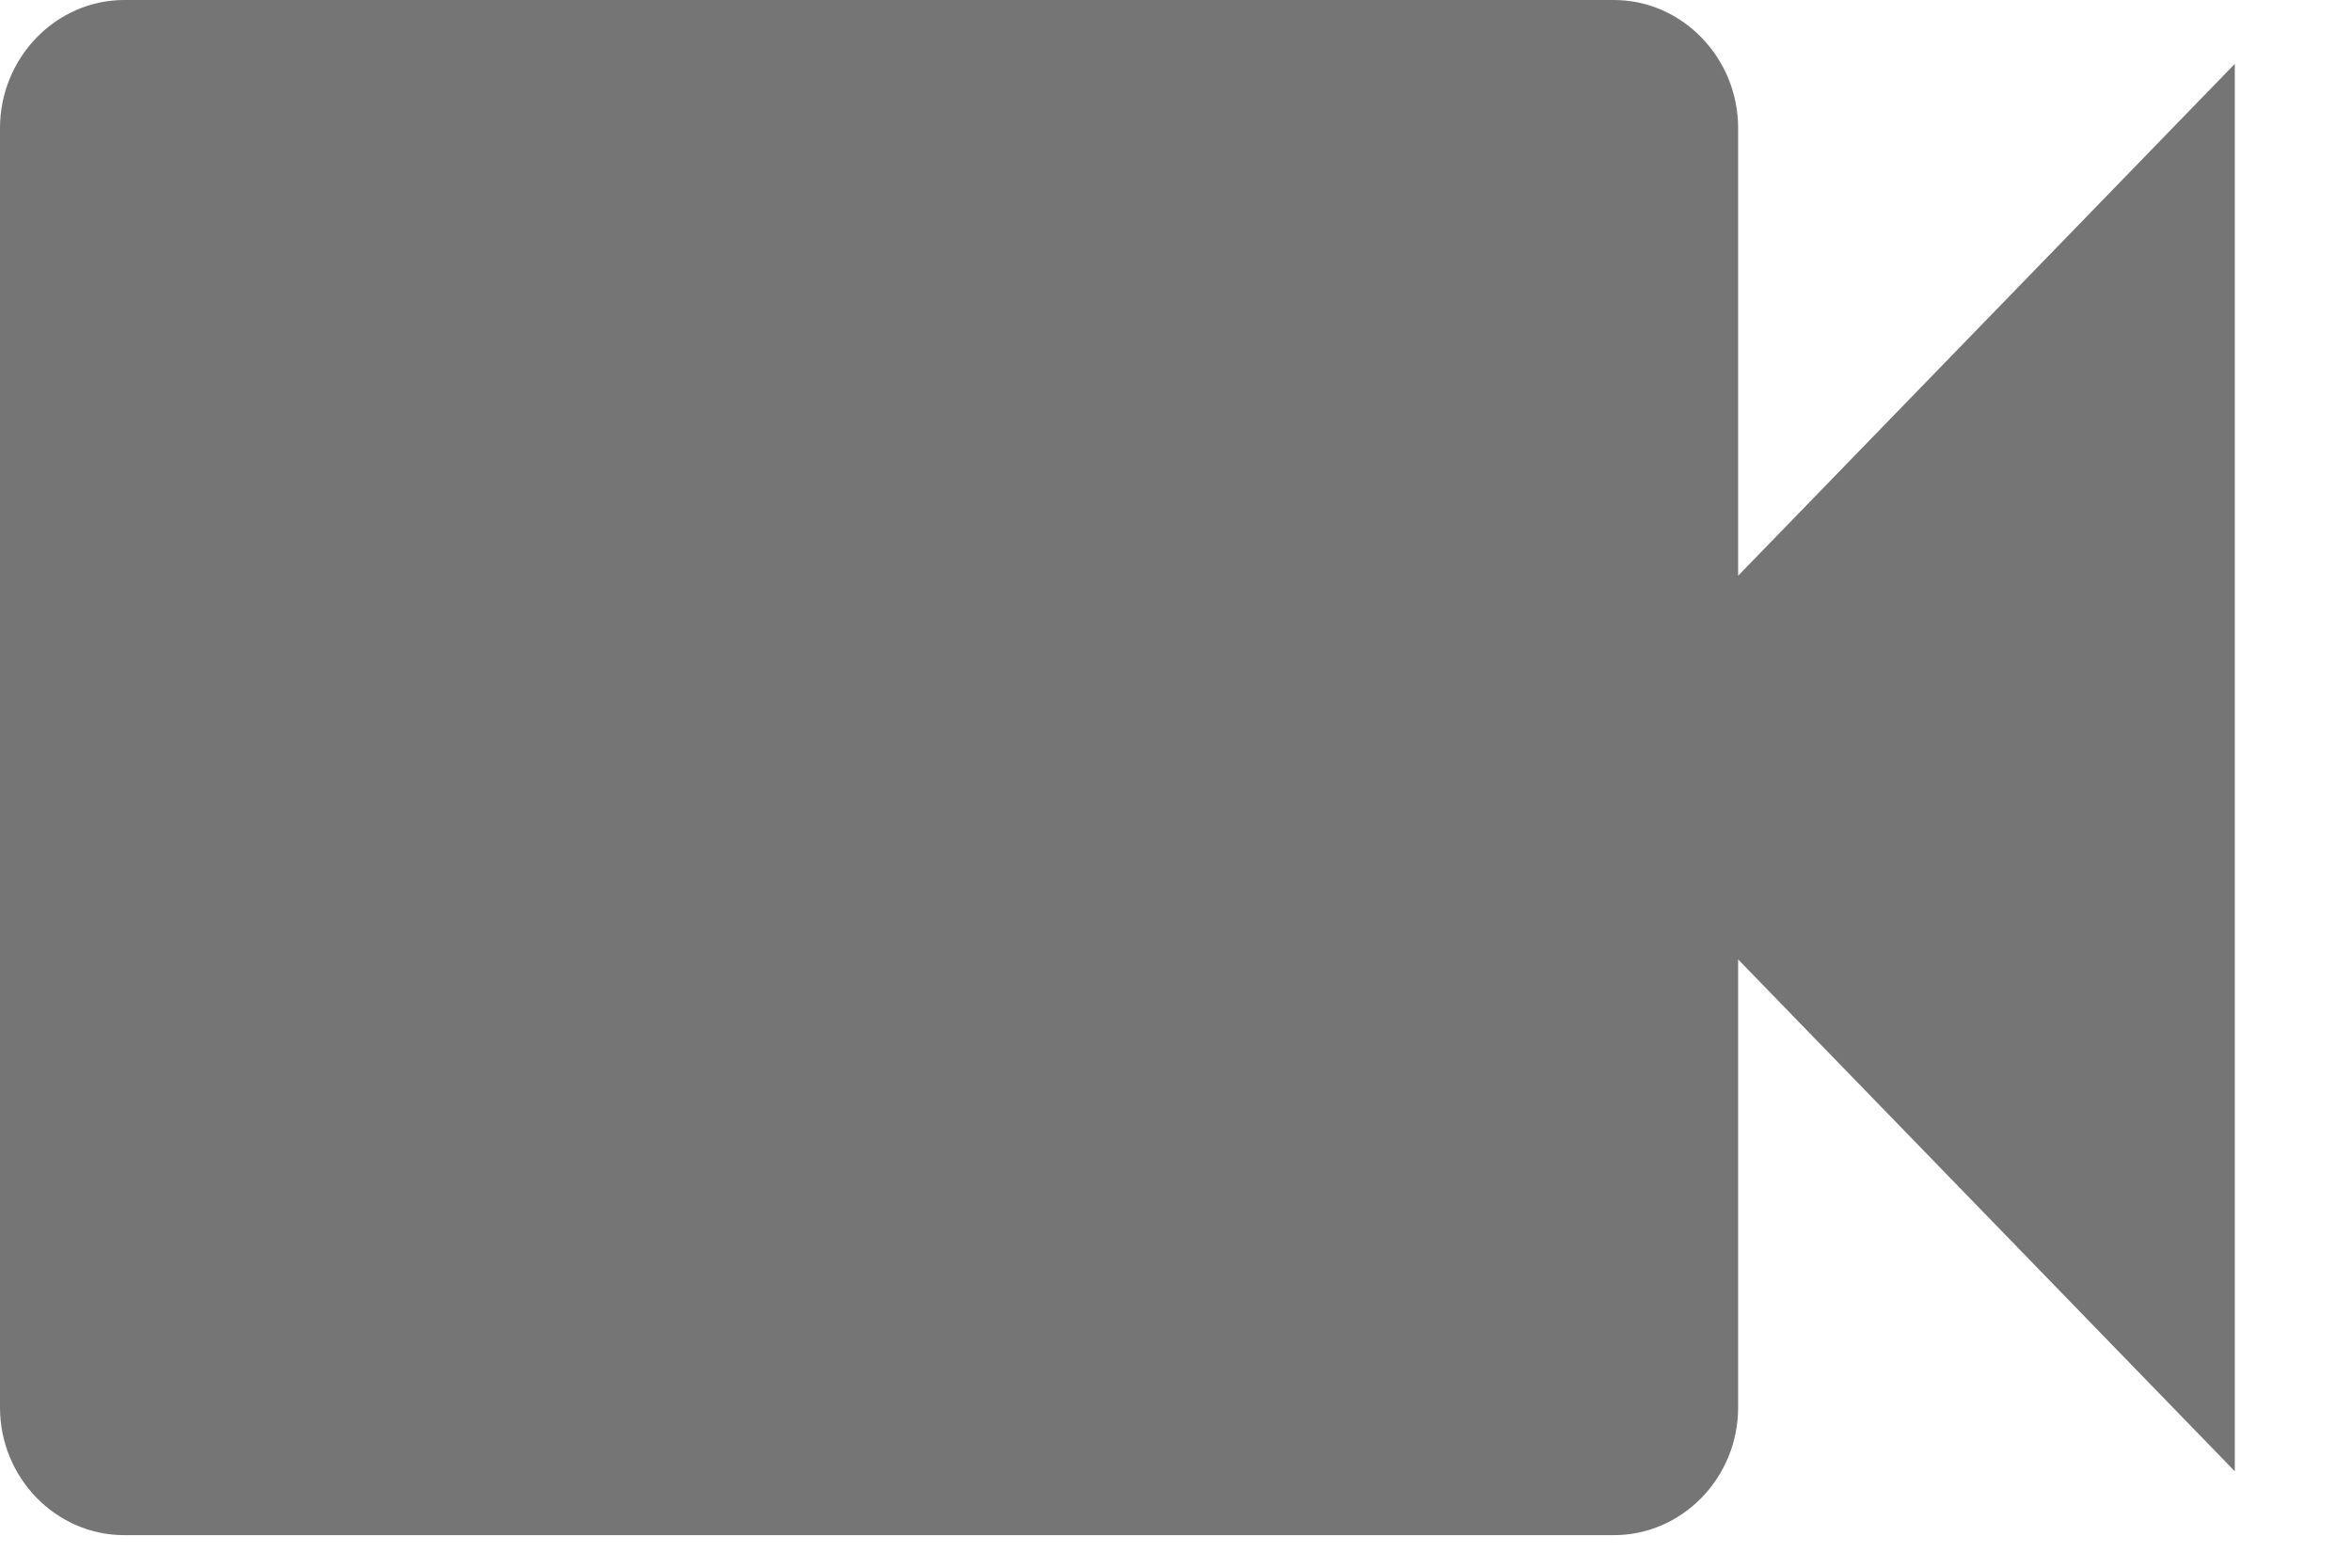 <?xml version="1.0" encoding="utf-8"?>
<svg xmlns="http://www.w3.org/2000/svg" fill="none" height="100%" overflow="visible" preserveAspectRatio="none" style="display: block;" viewBox="0 0 6 4" width="100%">
<path d="M4.434 1.469V0.327C4.434 0.147 4.291 0 4.117 0H0.317C0.143 0 0 0.147 0 0.327V3.591C0 3.771 0.143 3.917 0.317 3.917H4.117C4.291 3.917 4.434 3.771 4.434 3.591V2.448L5.701 3.754V0.163L4.434 1.469Z" fill="black" fill-opacity="0.54" id="Vector"/>
</svg>